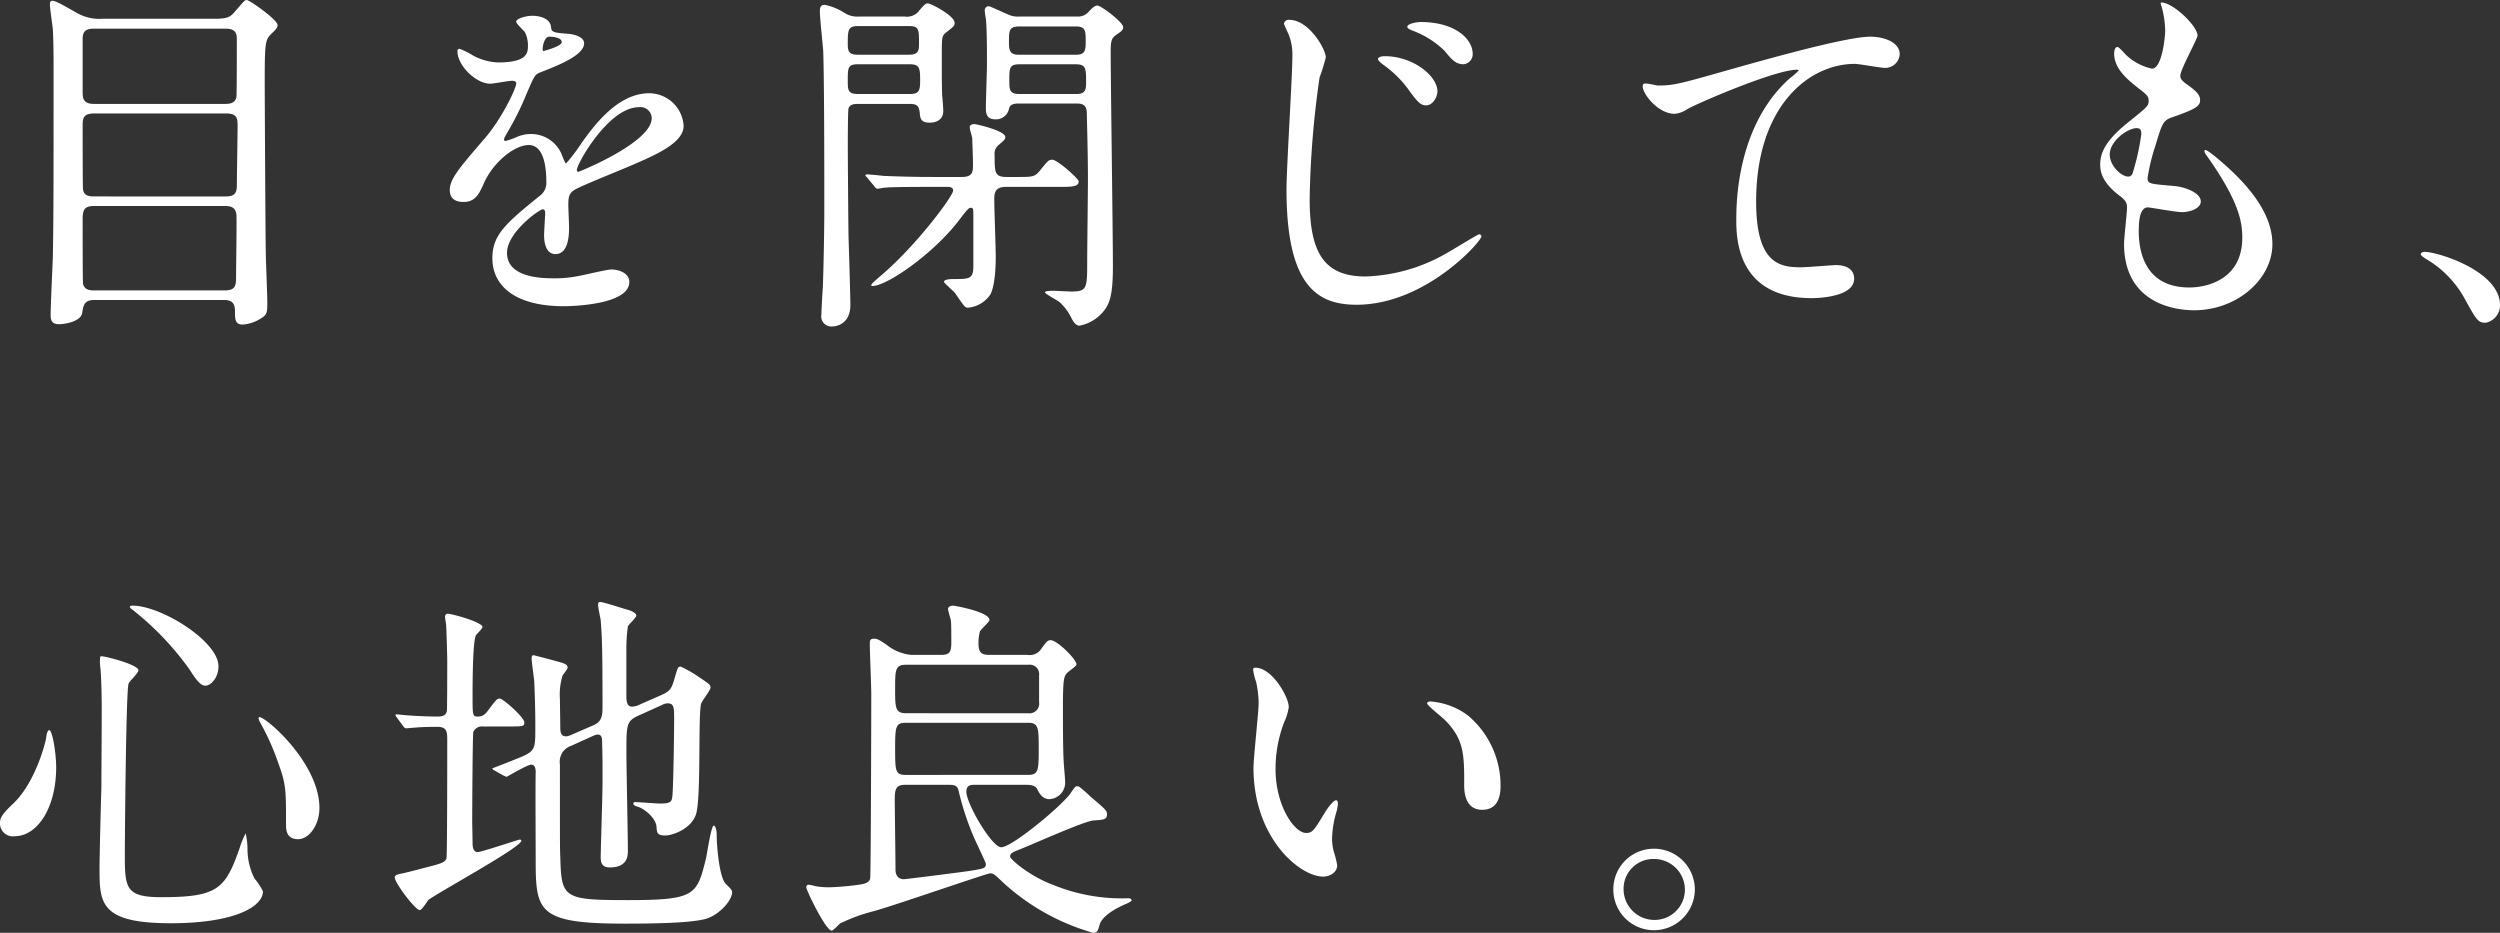 <svg xmlns="http://www.w3.org/2000/svg" width="374.495" height="139.73" viewBox="0 0 374.495 139.73">
  <rect x="0" y="0" width="374.495" height="139.73" fill="#333333" stroke="none"/>
  <g id="グループ_534455" data-name="グループ 534455" transform="translate(-148.74 -277.845)">
    <path id="パス_705630" data-name="パス 705630" d="M37.29-.22c1.21,0,1.65.5,1.65,1.705,0,1.155,0,1.98,1.155,1.98a5.74,5.74,0,0,0,2.75-.935c.935-.55.935-.935.935-2.475,0-1.155-.22-6.16-.22-7.2-.055-1.43-.165-24.42-.165-25.19,0-6.71.055-6.82,1.1-7.865.66-.6.825-.88.825-1.21,0-.77-4.18-3.74-4.62-3.74-.33,0-.44.22-1.705,1.65-.715.88-1.155,1.155-3.025,1.155H19.085a6.733,6.733,0,0,1-3.74-.825c-2.255-1.265-3.245-1.87-3.8-1.87-.275,0-.33.33-.33.55,0,.605.385,3.135.44,3.685.11,2.255.11,3.9.11,6.6,0,16.555,0,21.395-.11,27.61-.055,1.375-.33,7.37-.33,8.58,0,.66.055,1.43,1.265,1.43.66,0,3.245-.33,3.465-1.7C16.225.55,16.39-.22,17.875-.22ZM17.875-15.73c-.6,0-1.595,0-1.7-1.1-.055-.275-.055-8.25-.055-9.515,0-1.1.11-1.815,1.76-1.815h19.69c1.7,0,1.76.715,1.76,1.925,0,1.265-.11,7.48-.11,8.91,0,1.375-.66,1.6-1.76,1.6ZM37.51-40.865c1.705,0,1.705.88,1.705,1.815s0,8.14-.055,8.415c-.165.88-.88,1.045-1.65,1.045H17.82c-1.65,0-1.7-.88-1.7-1.815v-7.92c0-.99.33-1.54,1.7-1.54ZM17.875-1.65c-.77,0-1.485-.11-1.7-.99-.055-.33-.055-8.36-.055-9.68,0-1.43.275-1.98,1.76-1.98H37.4c.99,0,1.65.22,1.76,1.375.055,1.1-.055,7.7-.055,9.13S39.05-1.65,37.345-1.65ZM73.205-14.9c1.76,0,2.365-1.32,2.97-2.7,1.43-3.3,4.675-5.83,6.765-5.83,2.2,0,2.64,3.08,2.64,5.555a2.343,2.343,0,0,1-.825,1.925c-5.17,4.18-7.26,5.94-7.26,9.46,0,4.345,3.685,7.205,10.67,7.205,1.32,0,9.845-.22,9.845-3.63,0-1.32-1.54-1.87-2.695-1.87-.715,0-4.235.88-5.005.99a17.023,17.023,0,0,1-3.52.33c-1.6,0-7.1,0-7.1-3.795,0-3.135,4.895-6.545,5.335-6.545.385,0,.385.44.385.66,0,.055-.165,2.695-.165,3.245,0,.99.22,2.805,1.705,2.805,2.035,0,2.035-3.135,2.035-4.015,0-.495-.11-2.8-.11-3.3,0-1.155.055-1.76.935-2.31.99-.605,7.205-3.08,8.58-3.685,3.41-1.485,7.755-3.3,7.755-5.885a5.188,5.188,0,0,0-5.17-4.895c-4.785,0-8.36,5-10.175,7.535a25.826,25.826,0,0,1-2.255,2.97c-.11,0-.165-.11-.55-1.045a4.96,4.96,0,0,0-4.675-3.355,5.14,5.14,0,0,0-2.145.44,10.983,10.983,0,0,1-1.705.605.2.2,0,0,1-.22-.22c0-.22.11-.385.385-.88a42.651,42.651,0,0,0,2.97-5.94c1.21-2.805,1.265-2.915,2.09-3.245,2.53-.99,6.545-2.53,6.545-4.345,0-1.155-2.09-1.43-2.475-1.43-2.2-.165-2.42-.275-2.475-.99-.11-1.21-1.485-1.705-2.805-1.705-.99,0-2.42.44-2.42.88,0,.33,1.155,1.32,1.32,1.6a4.409,4.409,0,0,1,.44,1.925c0,1.1,0,2.585-4.51,2.585a8.742,8.742,0,0,1-3.63-.99A12.354,12.354,0,0,0,72.6-37.84c-.33,0-.33.22-.33.385,0,2.145,2.8,4.84,4.895,4.84.5,0,2.75-.44,3.3-.44.22,0,.605.055.605.385,0,.77-2.2,5.335-4.675,8.195-3.74,4.345-5.28,6.105-5.28,7.755C71.115-15.235,72.16-14.9,73.205-14.9ZM85.03-37.9c0-.22.22-1.76.99-1.76.5,0,1.87.11,1.87.825,0,.6-2.64,1.32-2.75,1.32S85.03-37.675,85.03-37.9Zm14.41,8.8a1.692,1.692,0,0,1,1.925,1.65c0,3.63-10.835,8.03-11,8.03s-.22-.165-.22-.275C90.145-20.57,94.875-29.095,99.44-29.095ZM156.475-42.68a3.311,3.311,0,0,1-1.65-.275c-.935-.385-2.75-1.265-2.97-1.265a.593.593,0,0,0-.6.66,10.557,10.557,0,0,0,.165,1.21c.165,1.485.165,4.95.165,6.765,0,1.045-.165,5.555-.165,6.6,0,.825.11,1.705,1.43,1.705a1.961,1.961,0,0,0,2.035-1.595c.165-.715.88-.77,1.43-.77h8.745c.99,0,1.43.33,1.485,1.375,0,.935.165,5.83.165,9.9,0,1.925-.11,10.5-.11,12.265,0,4.125,0,4.62-2.365,4.62-.44,0-2.31-.11-2.695-.11-.275,0-1.265,0-1.265.22,0,.275,1.925,1.21,2.255,1.54a7.927,7.927,0,0,1,1.705,2.31c.275.55.66,1.155,1.21,1.155a6.072,6.072,0,0,0,3.19-1.7c1.32-1.32,1.815-2.695,1.815-7.205,0-5.06-.33-27.555-.33-32.175,0-1.54.11-1.98.825-2.475.77-.55,1.045-.715,1.045-1.155,0-.77-3.355-3.245-3.85-3.245-.385,0-.77.33-1.375.99a2.065,2.065,0,0,1-1.6.66ZM139.92-41.25c1.485,0,1.485.55,1.485,2.53,0,1.045,0,1.76-1.485,1.76h-7.7c-1.1,0-1.485-.33-1.485-1.485,0-2.2,0-2.805,1.54-2.805Zm-7.645,10.175c-1.54,0-1.54-.6-1.54-2.035,0-1.87,0-2.42,1.54-2.42h7.7c1.485,0,1.6.5,1.6,2.365,0,1.54-.11,2.09-1.54,2.09Zm.11-11.6a3.544,3.544,0,0,1-2.145-.55,8.675,8.675,0,0,0-2.97-1.21c-.66,0-.715.5-.715,1.045,0,.935.44,5.005.5,5.83.165,4.675.165,18.59.165,23.98,0,2.86-.11,8.47-.22,11.5-.055.6-.22,3.63-.22,4.07a1.506,1.506,0,0,0,1.595,1.76c.55,0,2.75-.275,2.75-3.245,0-1.1-.22-8.525-.275-10.12-.055-3.41-.11-12.815-.11-13.31,0-.935,0-5.665.11-6,.22-.66.935-.66,1.485-.66h7.645c.99,0,1.43.165,1.54,1.375.055.77.165,1.43,1.485,1.43,1.155,0,2.035-.55,2.035-1.76,0-.385-.11-1.925-.165-2.255-.055-1.6-.055-3.3-.055-6.05,0-2.64,0-2.915.6-3.41,1.265-.99,1.32-1.045,1.32-1.485,0-1.045-3.52-2.915-4.07-2.915-.33,0-.825.6-1.375,1.265a2.306,2.306,0,0,1-2.035.715Zm32.505,1.485c1.375,0,1.485.55,1.485,2.035s0,2.2-1.485,2.2h-8.525c-1.32,0-1.485-.605-1.485-1.815,0-1.815,0-2.42,1.54-2.42Zm-8.415,10.12c-1.54,0-1.54-.66-1.54-2.035,0-1.87,0-2.42,1.54-2.42h8.36c1.6,0,1.6.55,1.6,2.86,0,1.21-.33,1.595-1.54,1.595ZM145.585-17.16c.33,0,.935,0,.935.55,0,.825-5.665,8.47-11.165,13.035-.55.495-1.1.935-1.1,1.155,0,.11.11.11.165.11,2.145,0,8.91-4.675,12.76-9.57,1.43-1.87,1.65-2.145,1.98-2.145s.385.11.385.99v7.81c0,1.87-.66,1.87-2.915,1.87-.33,0-1.485,0-1.485.44,0,.11,1.43,1.375,1.65,1.65,1.375,1.98,1.485,2.2,1.925,2.2A4.49,4.49,0,0,0,152.13-1.1c.77-1.595.77-4.95.77-5.665,0-1.21-.22-7.15-.22-8.47,0-1.045.11-1.925,1.76-1.925h7.92c1.87,0,2.97,0,2.97-.825,0-.385-3.19-3.245-3.96-3.245-.55,0-.66.165-1.87,1.65-.77.935-1.045.935-3.52.935h-1.485c-1.76,0-1.76-.715-1.76-3.245a1.682,1.682,0,0,1,.66-1.595c.825-.715.935-.825.935-1.155,0-.935-4.345-1.925-4.62-1.925-.22,0-.715.055-.715.5,0,.22.33,1.32.385,1.595,0,.44.11,2.75.11,3.9,0,1.1,0,1.925-1.65,1.925h-4.29c-2.585,0-4.84-.055-7.535-.165-.33-.055-2.035-.22-2.42-.22-.11,0-.22.055-.22.165,0,.055.055.11.275.33L134.7-17.27c.165.22.275.385.495.385.165,0,.99-.165,1.155-.165.55-.055,2.145-.11,6.93-.11Zm51.26-25.025a.692.692,0,0,0-.77.605c0,.055.6,1.375.66,1.485a8.167,8.167,0,0,1,.6,3.465c0,2.805-.88,16.665-.88,19.855,0,14.41,4.565,17.27,10.5,17.27,10.34,0,18.7-9.515,18.7-10.23a.351.351,0,0,0-.33-.33c-.22,0-4.29,2.53-5.115,2.97A25.855,25.855,0,0,1,208.285-3.74c-6.215,0-8.36-3.575-8.36-11.55a140.056,140.056,0,0,1,1.485-18.26,27.562,27.562,0,0,0,.935-3.025C202.345-37.73,199.87-42.185,196.845-42.185Zm19.69.33c-.495,0-1.98.22-1.98.715,0,.165.165.33.715.55a13.776,13.776,0,0,1,4.84,3.025c1.045,1.265,1.65,2.035,2.86,2.035a1.51,1.51,0,0,0,1.375-1.595C224.345-39.16,221.925-41.855,216.535-41.855Zm-5.39,5.115c-.5,0-.99.165-.99.44,0,.22.55.66.77.825A16.264,16.264,0,0,1,214.61-31.9c1.485,2.09,1.98,2.53,2.75,2.53,1.045,0,1.705-1.32,1.705-2.09C219.065-33.77,215.435-36.74,211.145-36.74Zm38.775,4.18c-.66.77,1.925,4.455,4.675,4.455a3.977,3.977,0,0,0,1.925-.715c1.76-.99,13.2-5.885,16.335-5.885.11,0,.33,0,.33.11a9.856,9.856,0,0,1-1.32,1.155c-7.975,7.095-8.03,18.755-8.03,21.175,0,2.585,0,11.77,11.275,11.77.33,0,6.38,0,6.38-2.915,0-1.32-1.045-2.035-2.75-2.035-.44,0-4.4.33-5.225.33-3.245,0-6.71-.605-6.71-9.845,0-14.19,7.81-20.625,14.8-20.625.66,0,3.795.6,4.51.6a2.184,2.184,0,0,0,2.2-2.035c0-1.87-2.475-2.64-4.4-2.64-3.685,0-16.225,3.575-21.12,4.95-7.535,2.145-8.36,2.365-10.725,2.365C251.79-32.34,250.14-32.835,249.92-32.56Zm77.5-12.21a1.088,1.088,0,0,0,.11.55,14.442,14.442,0,0,1,.55,3.685c0,.77-.44,5.665-1.98,5.665a8.146,8.146,0,0,1-3.74-1.925c-.22-.165-1.155-1.32-1.43-1.32-.385,0-.495.605-.495.99,0,2.31,2.09,3.96,3.685,5.225,1.21.935,1.485,1.155,1.485,1.87,0,.77-.33.99-3.19,3.3-3.465,2.805-4.07,4.62-4.07,6.27,0,1.705.99,3.19,2.97,4.675.935.715,1.045,1.1,1.045,1.76,0,.77-.44,4.51-.44,5.39,0,9.955,9.46,9.955,10.505,9.955,6.435,0,11.715-4.675,11.715-9.9,0-3.85-2.475-8.195-8.8-13.31-.165-.11-1.375-1.155-1.375-.66a.889.889,0,0,0,.22.55c4.95,6.93,5.445,10.065,5.445,12.43,0,6.49-5.61,7.48-7.92,7.48-6.875,0-7.535-5.72-7.59-8.2,0-1.21,0-3.8,1.375-3.8.275,0,4.235.715,5.06.715,1.375,0,2.86-.605,2.86-1.6,0-1.375-2.585-2.2-3.9-2.31-3.85-.33-4.07-.33-4.07-1.21a28.65,28.65,0,0,1,1.155-4.785c1.045-3.465,1.155-3.85,2.64-4.345,3.465-1.21,4.07-1.65,4.07-2.53,0-.825-.66-1.43-1.98-2.365-.715-.495-.99-.88-.99-1.265,0-.935,2.585-5.555,2.585-6.05C332.915-41.305,329.065-44.935,327.415-44.77ZM324.5-25.025a35.567,35.567,0,0,1-1.32,5.885.7.7,0,0,1-.6.44c-1.1,0-2.805-1.65-2.805-3.3,0-2.09,2.75-3.96,4.015-3.96C324.5-25.96,324.5-25.465,324.5-25.025ZM378.235.55c0-5.115-9.35-7.975-11.275-7.975-.44,0-.6.22-.6.385s.6.55.77.66A15.548,15.548,0,0,1,372.9-.495c1.815,3.3,2.035,3.685,3.19,3.685A2.643,2.643,0,0,0,378.235.55Z" transform="translate(145 323)" fill="#fff"/>
    <path id="パス_705631" data-name="パス 705631" d="M11.11-26.785c-.165,0-.385.385-.44,1.1-.11.77-1.65,6.875-5.06,10.01-1.76,1.65-1.87,2.2-1.87,2.805a1.928,1.928,0,0,0,2.2,1.98c3.355,0,6.215-4.18,6.215-10.34C12.155-23.265,11.6-26.785,11.11-26.785ZM23.21-45.32c-.055.055.055.33.44.55a43.515,43.515,0,0,1,8.525,8.965c1.21,1.925,1.76,2.365,2.365,2.365.66,0,1.925-1.045,1.925-2.915,0-3.74-8.58-9.075-12.87-9.075C23.54-45.43,23.265-45.43,23.21-45.32ZM42.515-28.71c-.055.055-.055.385.22.825A36.439,36.439,0,0,1,45.375-22c1.21,3.355,1.21,3.96,1.21,9.3,0,.77,0,2.255,1.815,2.255,1.65,0,3.19-2.145,3.19-4.675C51.59-22.055,43.065-29.205,42.515-28.71Zm-23.7-9.13c-.11.11-.11.6-.11.77,0,.55.11,1.155.11,1.375.11,1.32.165,4.235.165,5.61,0,4.015-.055,10.5-.055,11.99-.055,1.7-.275,10.065-.275,11.935,0,5.225,0,8.305,10.67,8.305,9.405,0,13.805-2.42,13.805-4.785a9.639,9.639,0,0,0-1.265-1.925,9.757,9.757,0,0,1-1.045-4.4,11.13,11.13,0,0,0-.275-2.365,13.312,13.312,0,0,0-.88,2.145C37.51-3.025,36.41-1.76,27.94-1.76c-5.335,0-5.5-1.32-5.5-6.27,0-2.2.165-24.31.55-25.685.055-.33,1.485-1.6,1.485-2.035C24.475-36.63,19.03-38,18.81-37.84Zm84.04,7.315a2.177,2.177,0,0,1,.825-.275c1.045,0,1.045.55,1.045,2.585,0,1.43-.11,10.175-.275,11.44-.11.715-.275.99-1.815.99-.55,0-3.19-.22-3.795-.22-.11,0-.22.055-.22.275s.385.33.55.385c1.045.275,2.805,1.705,2.915,3.025.055.88.055,1.32,1.32,1.32.99,0,3.74-.88,4.565-3.08.825-2.31.33-14.355.77-16.555.055-.44,1.43-2.09,1.43-2.53s-.22-.55-2.09-1.815a18.273,18.273,0,0,0-2.365-1.32c-.44,0-.44.165-.88,1.6-.44,1.54-.6,2.035-1.98,2.64L99.495-30.58a2.456,2.456,0,0,1-1.1.275c-.77,0-.825-.935-.825-1.54V-38.5a25.182,25.182,0,0,1,.22-3.795c.055-.275,1.265-1.32,1.265-1.65s-.55-.66-1.32-.88c-.5-.11-3.575-1.155-4.125-1.155-.275,0-.275.275-.275.495,0,.33.33,1.87.385,2.2.22,2.585.275,5.17.275,12.98,0,1.21-.055,2.2-1.265,2.75l-3.3,1.43a2.631,2.631,0,0,1-.88.275c-.77,0-.88-.6-.88-1.265s-.055-3.685-.055-4.345A9.607,9.607,0,0,1,88-34.925c.055-.165.77-.99.77-1.21,0-.495-.5-.66-1.54-.935-.165-.055-3.465-.935-3.575-.935-.275,0-.275.275-.275.55,0,.44.33,2.75.385,3.3.165,3.63.165,6.05.165,6.985,0,3.19,0,3.52-2.365,4.51-.825.33-2.75,1.1-4.07,1.6q0,.165.33.33l1.375.77c.275.11.33.165.44.165.055,0,3.08-1.815,3.685-1.815s.66.715.66,1.1c-.055,1.87,0,11.055,0,13.145,0,7.755.33,9.57,13.31,9.57,5.775,0,10.945-.165,12.65-.88,2.035-.88,3.465-2.805,3.465-3.8,0-.33-.11-.44-.935-1.265-.99-.935-1.375-5.72-1.375-7.315,0-.825-.22-1.43-.44-1.43-.385,0-.99,4.125-1.155,4.895-1.375,5.5-1.54,6.27-11.66,6.27-9.735,0-10.01-.275-10.175-6.49-.055-1.32-.055-1.6-.055-13.86a2.49,2.49,0,0,1,1.65-2.75l3.41-1.54a2,2,0,0,1,.6-.165c.66,0,.66.66.66,1.265C94-23.21,94-21.34,94-19.085c0,1.815-.275,10.45-.275,11.33,0,.5,0,1.54,1.32,1.54,2.75,0,2.75-1.76,2.75-2.585,0-2.09-.22-12.32-.22-14.63,0-4.29,0-4.73,1.98-5.61Zm-22.88,3.19c2.09,0,2.31,0,2.31-.6,0-.77-3.19-3.575-3.685-3.575-.385,0-.55.165-1.65,1.65-.605.825-.935,1.045-1.705,1.045-.715,0-.715-.33-.715-3.025,0-1.43,0-8.14.495-9.13.11-.22.99-.99.99-1.265,0-.715-4.565-1.98-5.17-1.98a.4.4,0,0,0-.44.44c0,.22.165,1.1.165,1.265.055.77.165,4.51.165,5.225,0,1.1,0,7.425-.055,7.645-.165.77-.825.825-1.485.825-1.265,0-3.74-.11-4.84-.22-.165,0-.99-.11-1.155-.11-.11,0-.22,0-.22.11s.11.22.22.385l.935,1.265c.165.22.275.33.44.33.11,0,1.32-.11,1.43-.11,1.1-.11,2.97-.11,3.245-.11,1.32,0,1.485.6,1.485,1.87,0,2.31,0,17.435-.11,17.82-.22.6-.605.77-3.74,1.54-.55.165-2.75.715-3.08.77s-.935.165-.935.55c0,.825,3.08,4.9,3.74,4.9.33,0,1.1-1.265,1.265-1.485,1.265-1.045,13.97-7.92,13.97-8.91,0-.165-.22-.165-.275-.165-.165,0-5.72,1.87-6.27,1.87-.77,0-.77-1.045-.77-1.32,0-.55-.055-2.97-.055-3.41,0-1.045.055-12.87.165-13.255a1.4,1.4,0,0,1,1.485-.825ZM151.8-38.06c-1.21,0-1.485-.605-1.485-1.705a6.568,6.568,0,0,1,.22-1.815c.165-.33,1.43-1.43,1.43-1.705,0-1.21-5.225-2.145-5.445-2.145-.6,0-.77.33-.77.5,0,.275.44,1.595.44,1.815.055.55.055,2.53.055,3.19,0,1.485-.275,1.87-1.54,1.87H140.25a6.967,6.967,0,0,1-3.74-1.54c-1.21-.825-1.43-.88-1.815-.88-.5,0-.66.11-.66.77,0,1.21.22,6.435.22,7.48,0,2.255-.055,27.115-.165,27.665-.11.605-.88.825-1.705.935a39.7,39.7,0,0,1-4.4.385,12.389,12.389,0,0,1-2.09-.165,6.4,6.4,0,0,0-.99-.22.347.347,0,0,0-.385.385c0,.44,2.915,6.49,3.8,6.49.275,0,1.1-.99,1.32-1.1A26.135,26.135,0,0,1,134.64.33c2.695-.715,16.94-5.665,17.435-5.665s.77.275,1.925,1.375a33.422,33.422,0,0,0,13.475,7.535c.6,0,.715-.22.99-1.21C168.85.99,171.1-.22,172.59-.825c.11-.055.66-.33.66-.44,0-.33-.385-.33-.55-.33A27.237,27.237,0,0,1,161.425-3.63c-3.41-1.265-6.38-3.8-6.38-4.235,0-.495.6-.715,1.155-.935,1.76-.66,10.01-4.4,11.385-4.455,1.485-.11,1.98-.11,1.98-.935,0-.55-.275-.77-2.475-2.64a19.267,19.267,0,0,0-1.705-1.485A.936.936,0,0,0,165-18.37c-.275,0-.935,1.155-1.1,1.32-1.815,2.2-8.635,7.81-10.175,7.81-1.43,0-5.225-6.545-5.225-8.305,0-1.045.715-1.045,1.21-1.045h7.755c.44,0,1.32,0,1.65.66.275.5.715,1.485,1.815,1.485a2.485,2.485,0,0,0,2.365-2.64c0-.495-.22-2.64-.22-3.08-.11-1.87-.11-5.885-.11-8.085,0-4.125.165-4.565.55-5,.165-.275,1.485-1.1,1.485-1.375,0-.77-2.915-3.63-3.85-3.63-.495,0-.6.165-1.485,1.375a2.076,2.076,0,0,1-2.035.825ZM139.48-20.075c-1.6,0-1.65-.5-1.65-3.85,0-3.41.055-3.96,1.65-3.96h18.26c1.54,0,1.6.66,1.6,3.905s-.055,3.9-1.6,3.9Zm0-9.24c-1.65,0-1.65-.825-1.65-3.63,0-2.86,0-3.63,1.65-3.63h18.315a1.413,1.413,0,0,1,1.6,1.6v4.015a1.445,1.445,0,0,1-1.6,1.65Zm6.435,10.725c1.155,0,1.32.33,1.485,1.155a41.189,41.189,0,0,0,2.09,6.38c.275.715,1.925,4.07,1.925,4.29,0,.66-.22.715-2.255,1.045-.605.11-9.625,1.265-10.01,1.265-1.045,0-1.265-.825-1.265-1.43,0-1.32-.11-9.515-.11-10.175,0-1.65,0-2.53,1.54-2.53Zm45.87-17.545c-.11,0-.33.055-.33.22a7.429,7.429,0,0,0,.44,1.87,15.28,15.28,0,0,1,.385,3.19c0,1.43-.77,8.195-.77,9.735,0,10.505,6.93,16.28,10.45,16.28.935,0,2.09-.605,2.09-1.7a13.8,13.8,0,0,0-.44-1.815,7.423,7.423,0,0,1-.33-2.2,15.431,15.431,0,0,1,.715-4.18,6.6,6.6,0,0,0,.165-1.1c0-.22-.11-.44-.275-.44-.44,0-1.375,1.32-1.705,1.87-1.65,2.75-1.87,3.025-2.8,3.025-1.705,0-4.565-4.015-4.565-9.57a19.426,19.426,0,0,1,1.32-7.095,7.536,7.536,0,0,0,.66-2.2C196.79-31.735,194.315-36.135,191.785-36.135Zm26.235,5.06c-.275,0-.5.11-.5.275,0,.33,2.2,2.035,2.64,2.475,2.915,2.915,2.915,5.225,2.915,9.79,0,.715,0,3.685,2.695,3.685,2.64,0,2.75-2.585,2.75-3.63a13.688,13.688,0,0,0-4.895-10.505A10.7,10.7,0,0,0,218.02-31.075ZM251.515-9.02a6.071,6.071,0,0,0-6.1,6.05,6.084,6.084,0,0,0,6.05,6.16,6.134,6.134,0,0,0,6.16-6.1A6.124,6.124,0,0,0,251.515-9.02Zm-.055,1.54a4.613,4.613,0,0,1,4.675,4.62,4.54,4.54,0,0,1-4.565,4.51,4.612,4.612,0,0,1-4.62-4.62A4.45,4.45,0,0,1,251.46-7.48Z" transform="translate(145 414)" fill="#fff"/>
  </g>
</svg>
